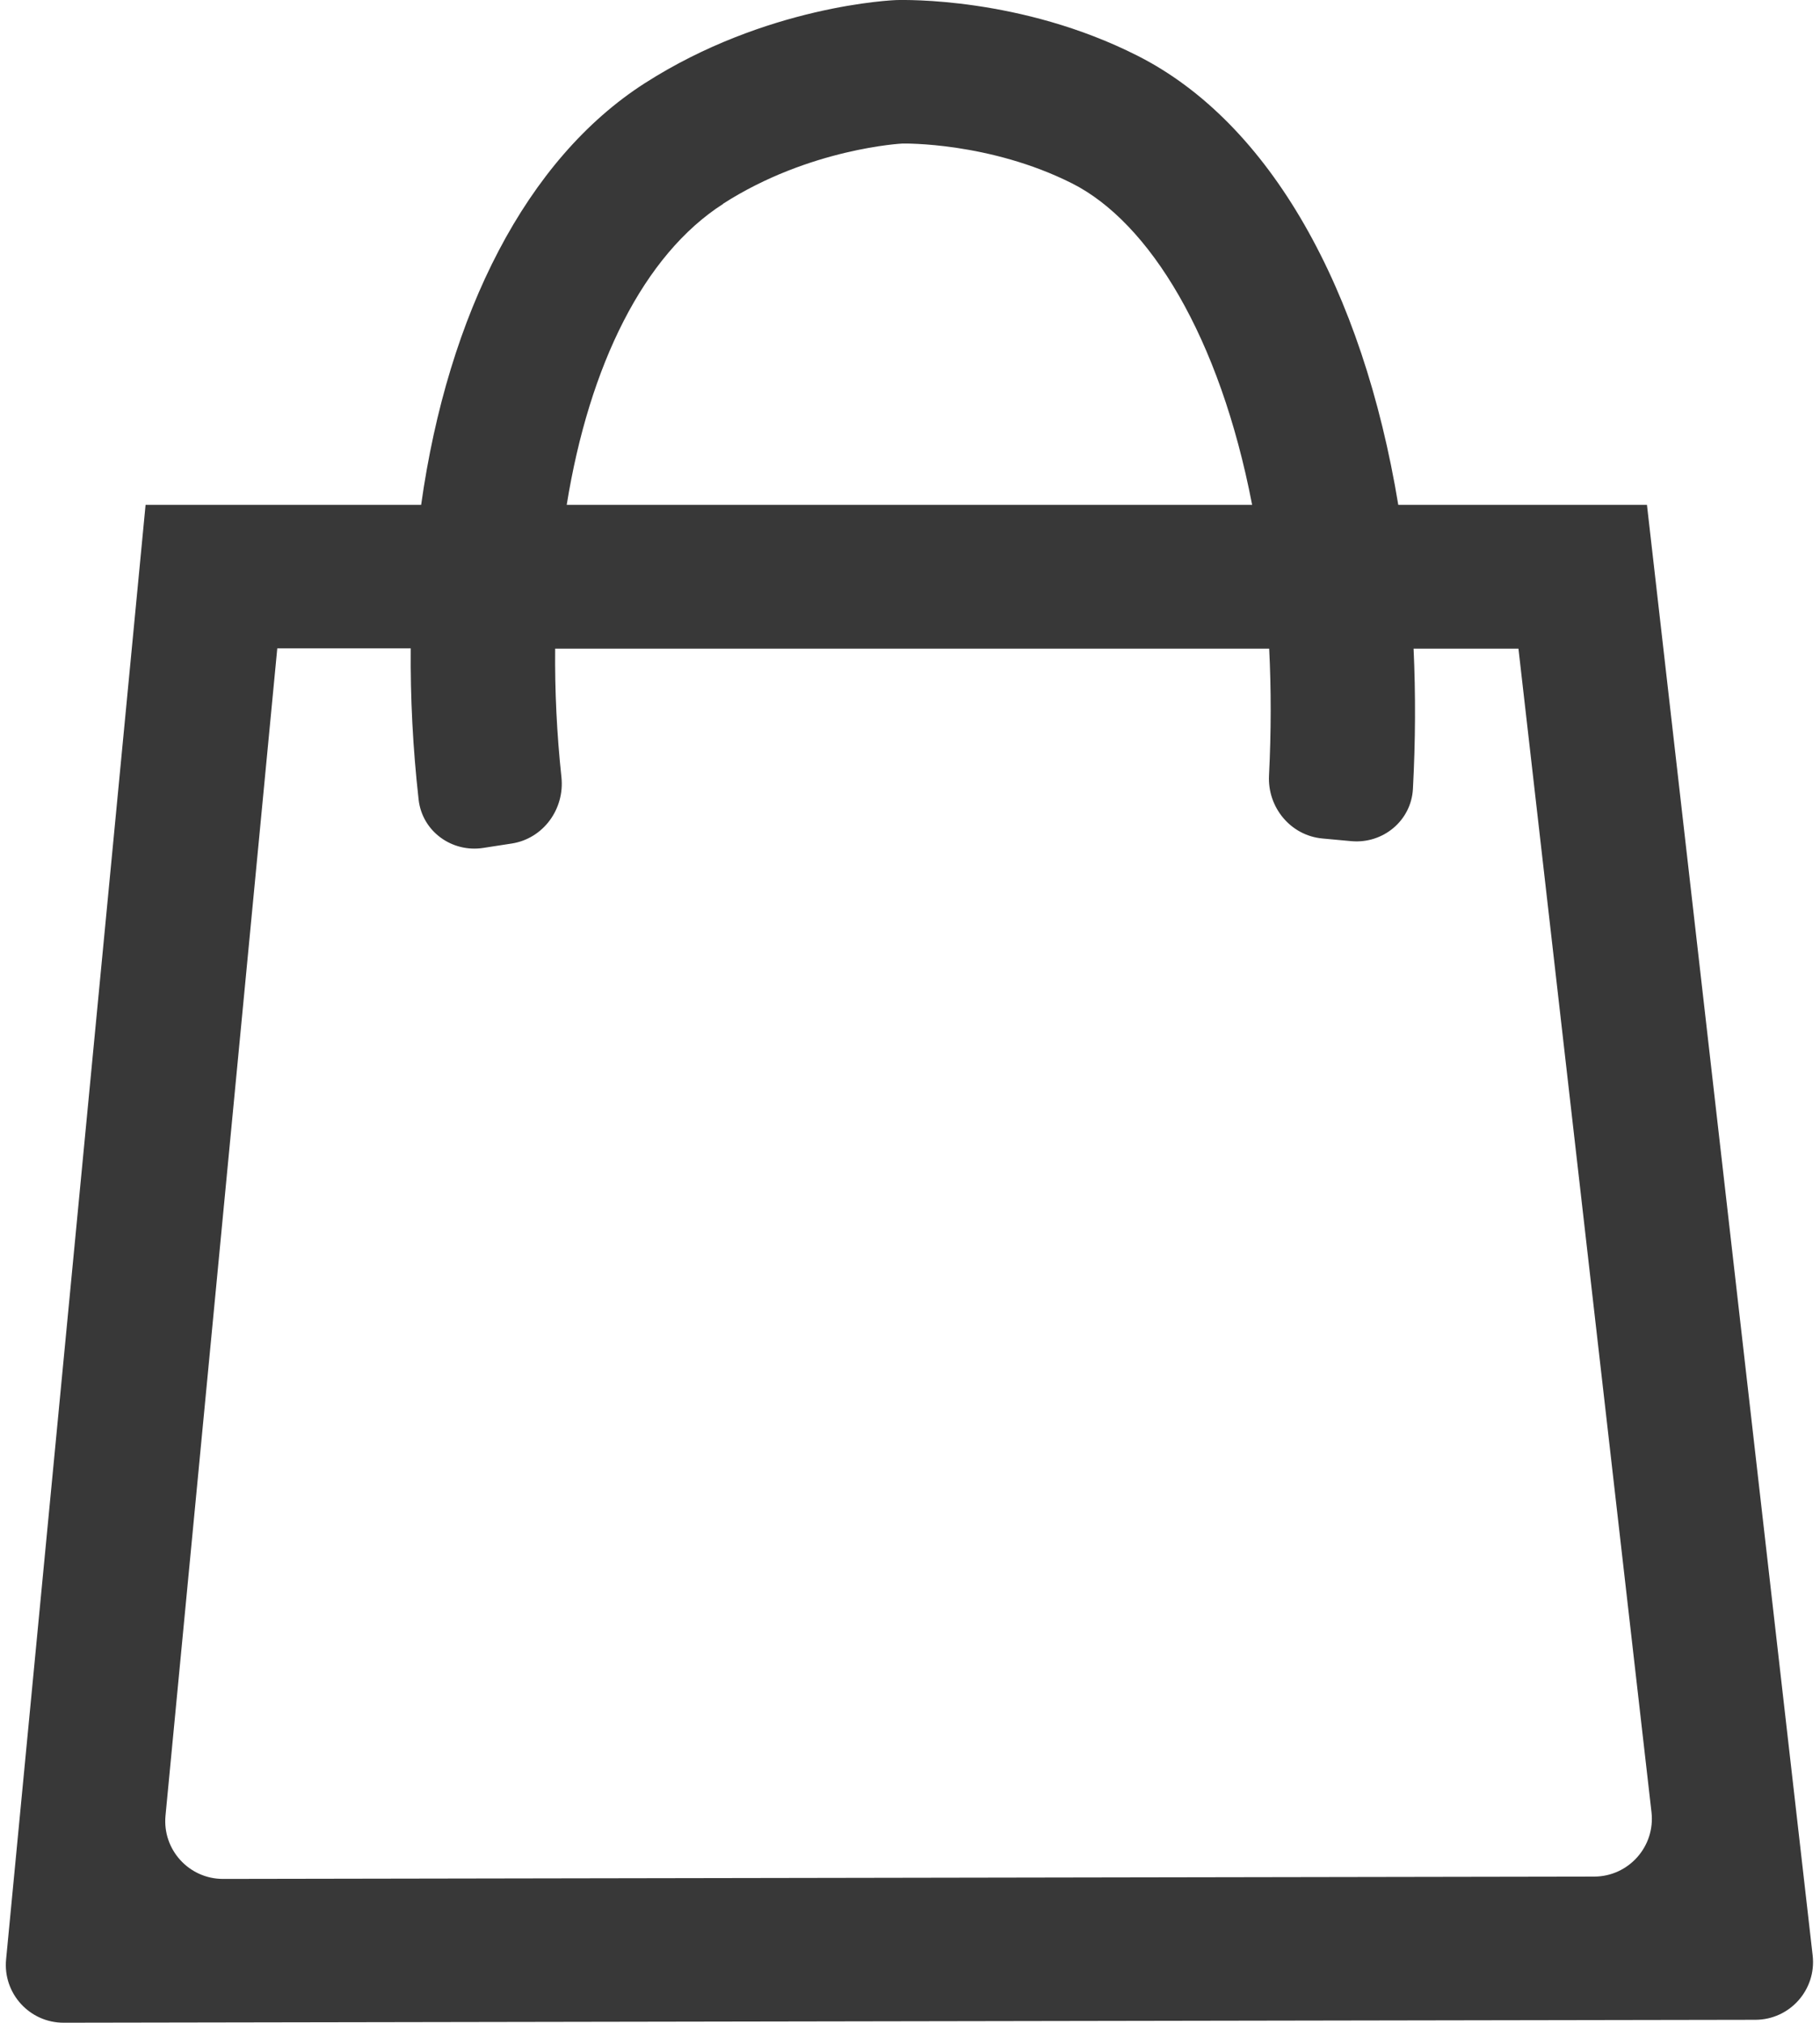 <?xml version="1.0" encoding="UTF-8"?> <svg xmlns="http://www.w3.org/2000/svg" width="63" height="70" viewBox="0 0 63 70" fill="none"><path d="M57.011 17.471H48.402C47.172 10.012 43.973 4.252 39.374 1.928C35.334 -0.118 31.255 0.001 31.075 0.001C30.895 0.001 26.516 0.19 22.317 2.881C18.227 5.503 15.508 10.847 14.578 17.471H5.039L0.211 67.805C0.098 68.981 1.023 69.998 2.205 69.996L60.762 69.895C61.956 69.893 62.881 68.853 62.746 67.668L57.011 17.481V17.471ZM25.026 7.053C28.026 5.126 31.235 4.967 31.245 4.967C31.275 4.967 34.255 4.908 37.114 6.348C39.784 7.698 42.223 11.651 43.343 17.471H19.617C20.397 12.634 22.287 8.811 25.036 7.053H25.026ZM9.588 22.437H14.218C14.203 24.138 14.29 25.886 14.491 27.671C14.614 28.767 15.639 29.511 16.729 29.342L17.714 29.19C18.808 29.02 19.551 27.995 19.434 26.894C19.272 25.375 19.203 23.889 19.217 22.447H43.933C44.003 23.839 44.004 25.305 43.927 26.836C43.871 27.94 44.676 28.915 45.777 29.016L46.774 29.108C47.873 29.208 48.85 28.4 48.909 27.299C48.998 25.64 49.004 24.018 48.932 22.447H52.562L57.167 62.711C57.302 63.897 56.376 64.937 55.183 64.939L7.724 65.02C6.542 65.022 5.617 64.006 5.729 62.83L9.598 22.437H9.588Z" fill="#383838"></path></svg> 